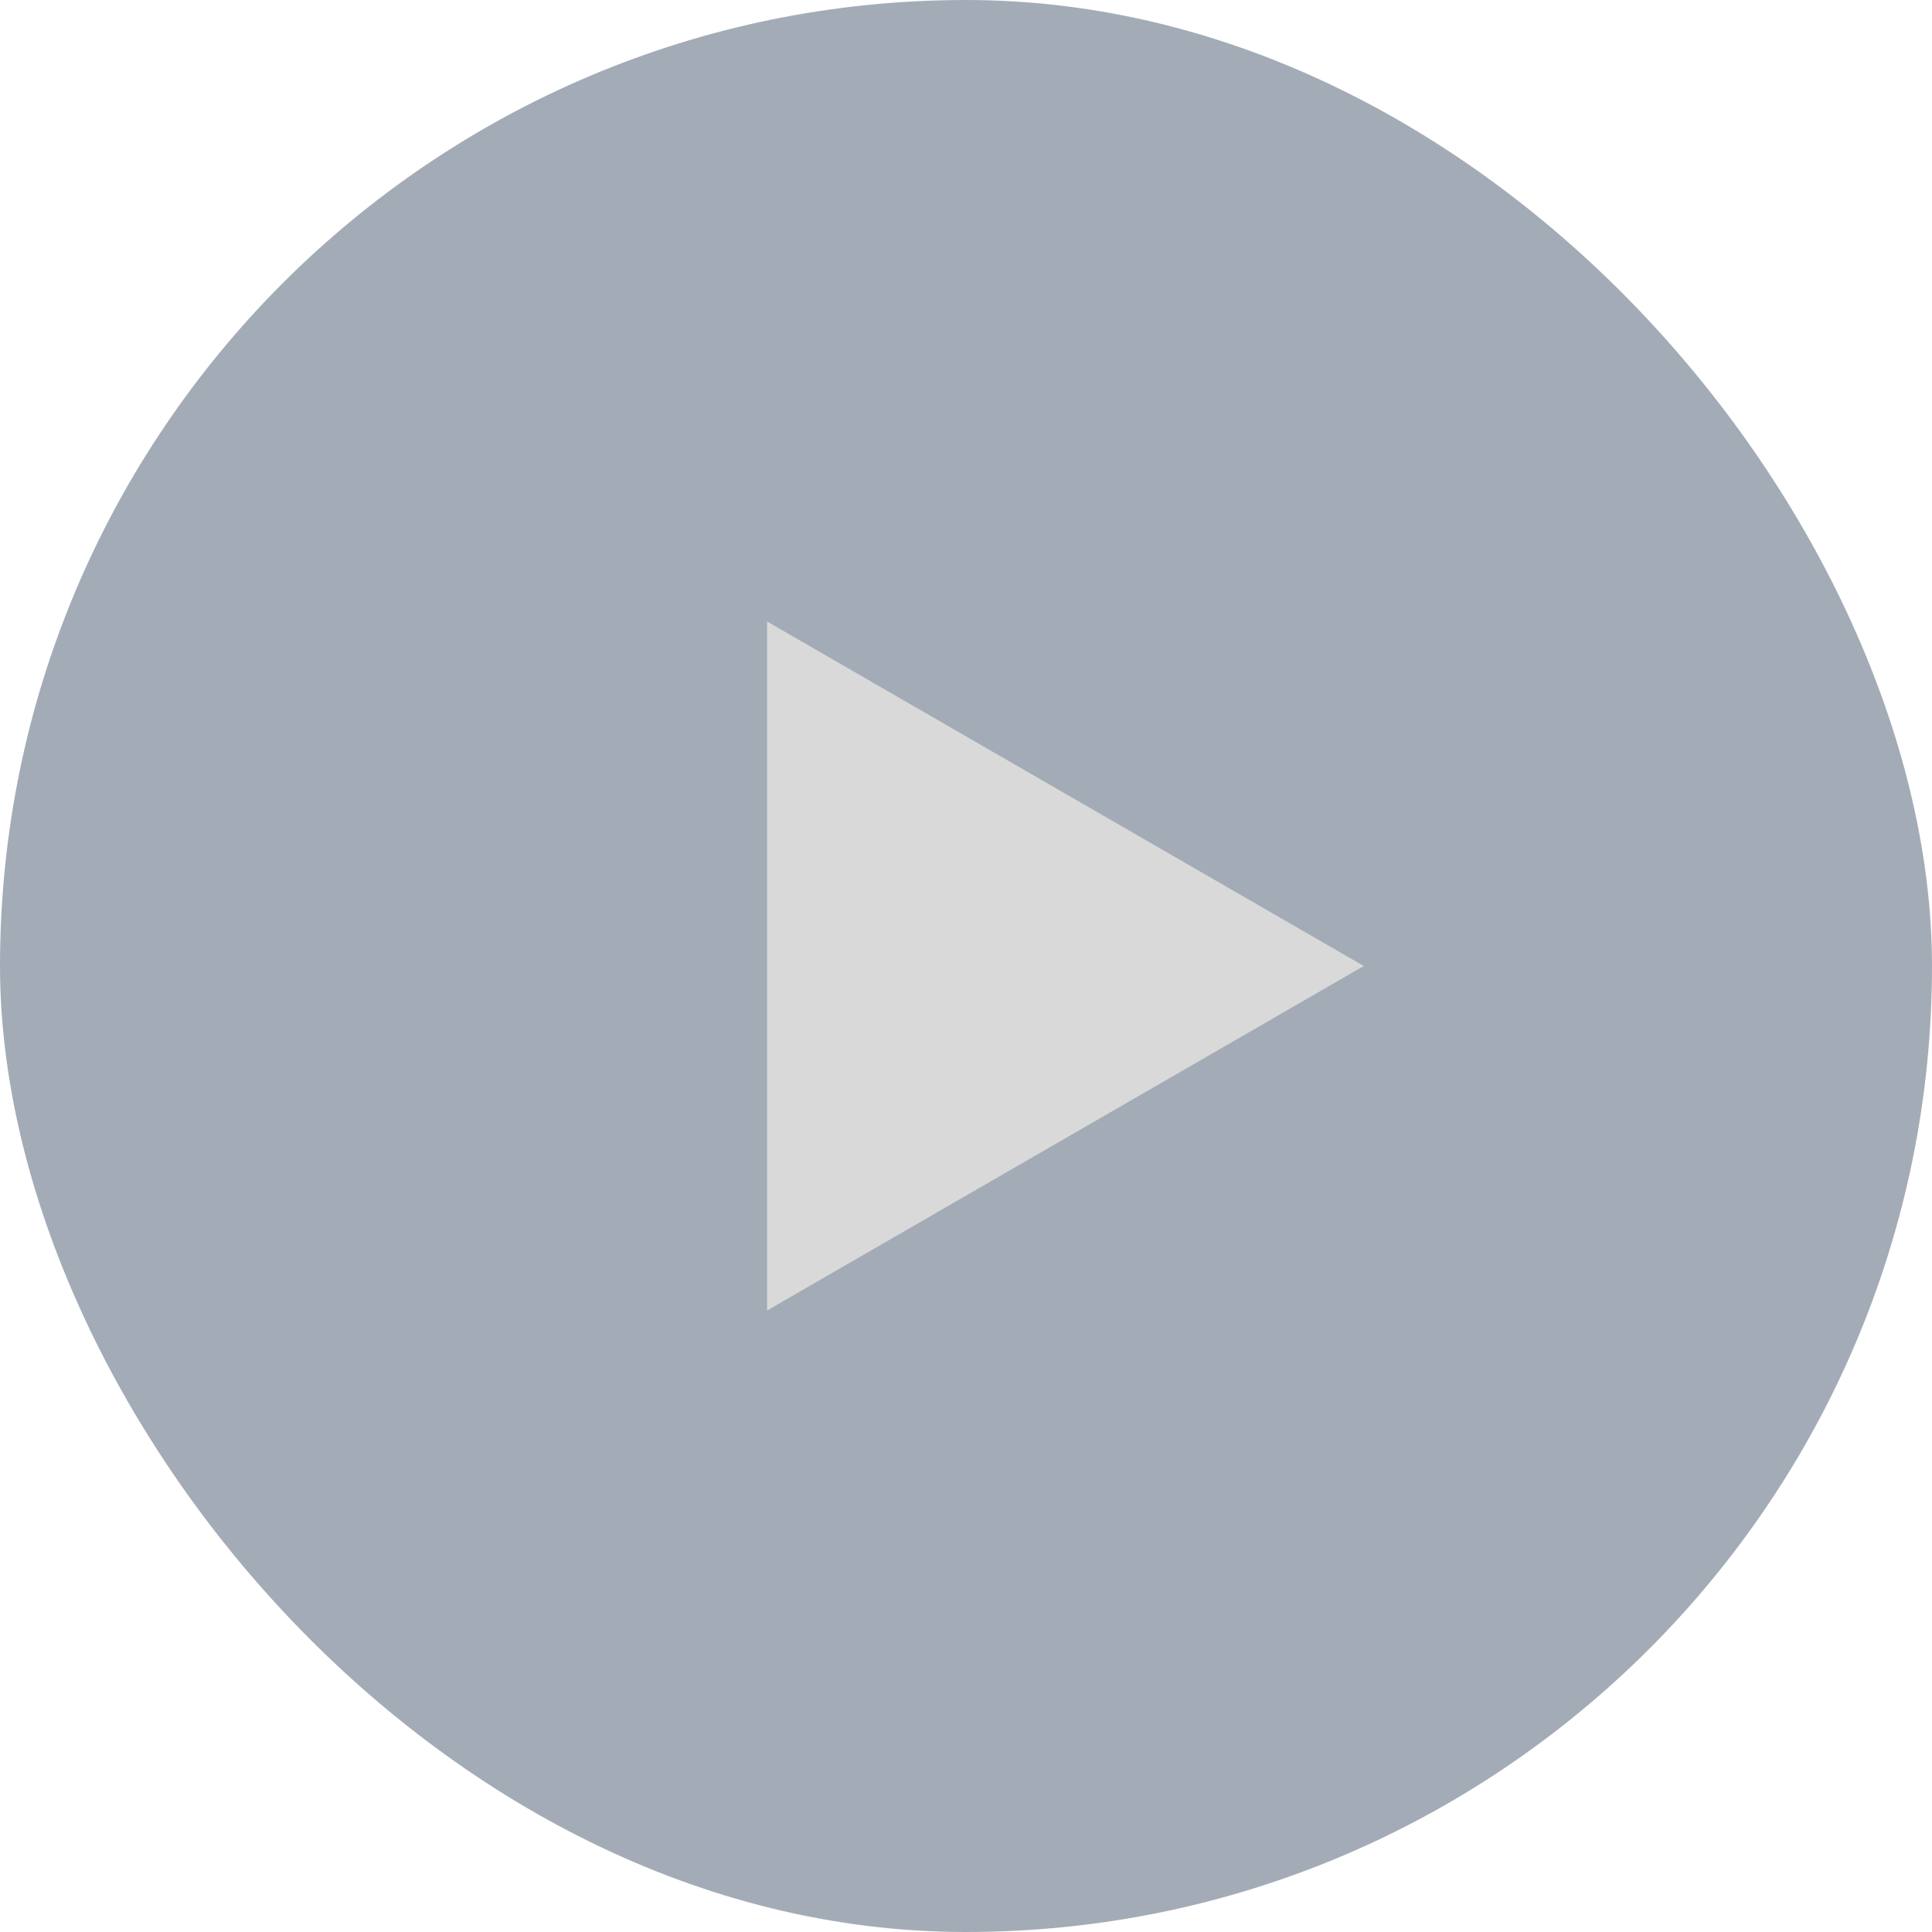 <svg width="34" height="34" viewBox="0 0 34 34" fill="none" xmlns="http://www.w3.org/2000/svg">
<rect width="34" height="34" rx="17" fill="#A3ACB6"/>
<path d="M24 17L13.5 23.062L13.5 10.938L24 17Z" fill="#D9D9D9"/>
</svg>
